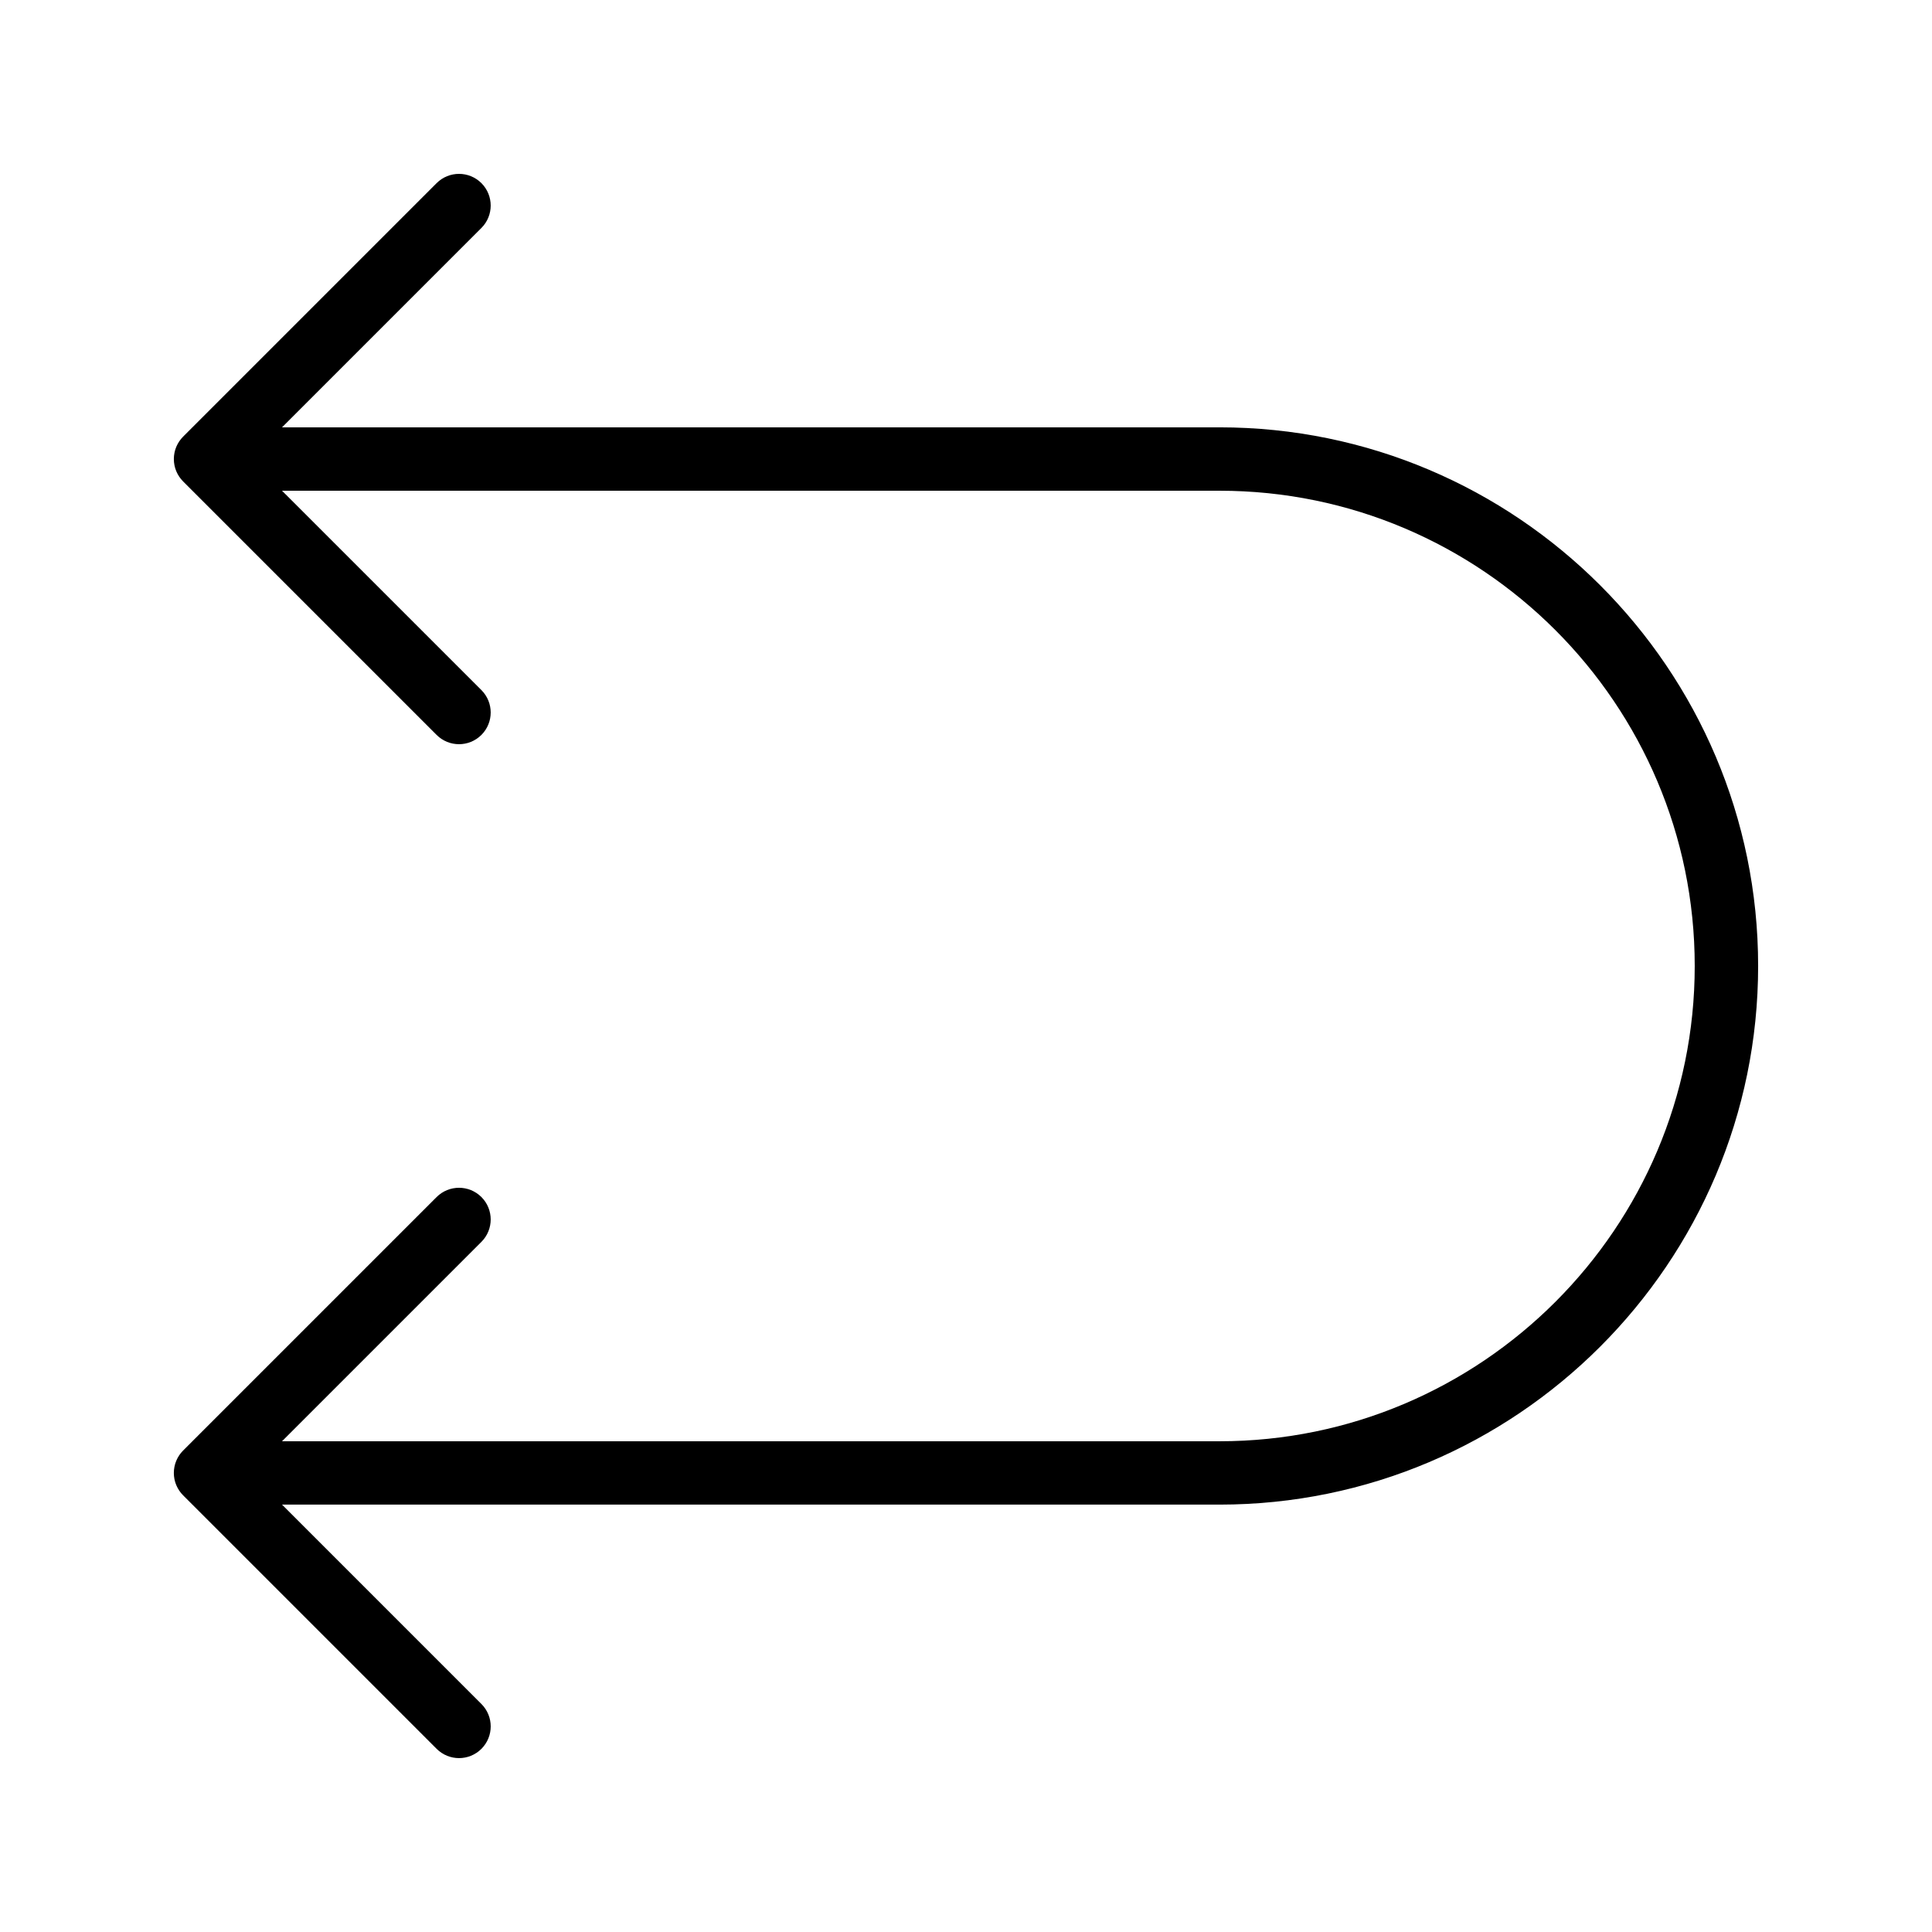 <?xml version="1.0" encoding="UTF-8"?>
<!-- Uploaded to: SVG Repo, www.svgrepo.com, Generator: SVG Repo Mixer Tools -->
<svg fill="#000000" width="800px" height="800px" version="1.1" viewBox="144 144 512 512" xmlns="http://www.w3.org/2000/svg">
 <path d="m467.17 257.25h-248.43l52.84-52.84c3.281-3.277 3.281-8.594 0-11.875-3.277-3.277-8.594-3.277-11.875 0l-67.176 67.176c-0.02 0.02-0.035 0.039-0.051 0.059-0.176 0.18-0.344 0.363-0.504 0.559-0.082 0.102-0.156 0.211-0.234 0.316-0.086 0.113-0.176 0.227-0.254 0.344-0.082 0.121-0.152 0.246-0.227 0.371-0.066 0.109-0.137 0.219-0.195 0.332-0.066 0.125-0.121 0.254-0.184 0.379-0.059 0.121-0.117 0.238-0.168 0.363-0.051 0.121-0.094 0.246-0.137 0.371-0.047 0.133-0.098 0.266-0.141 0.402-0.039 0.125-0.066 0.25-0.098 0.375-0.035 0.141-0.074 0.277-0.102 0.422-0.027 0.145-0.047 0.289-0.066 0.43-0.02 0.125-0.043 0.25-0.055 0.383-0.027 0.262-0.039 0.527-0.039 0.789 0 0.012-0.004 0.023-0.004 0.039 0 0.012 0.004 0.023 0.004 0.039 0 0.266 0.016 0.527 0.039 0.789 0.012 0.129 0.035 0.254 0.055 0.383 0.02 0.145 0.039 0.289 0.066 0.43 0.027 0.145 0.066 0.281 0.102 0.422 0.031 0.125 0.059 0.254 0.098 0.375 0.043 0.137 0.094 0.27 0.141 0.402 0.047 0.125 0.086 0.25 0.137 0.371 0.051 0.125 0.113 0.242 0.168 0.363 0.059 0.125 0.117 0.254 0.184 0.379 0.062 0.113 0.129 0.223 0.195 0.332 0.074 0.125 0.145 0.25 0.227 0.371 0.078 0.121 0.168 0.23 0.254 0.344 0.078 0.105 0.152 0.215 0.234 0.316 0.16 0.191 0.328 0.379 0.504 0.559 0.02 0.02 0.035 0.039 0.051 0.059l67.176 67.176c1.641 1.641 3.789 2.461 5.938 2.461 2.148 0 4.297-0.82 5.938-2.461 3.281-3.281 3.281-8.598 0-11.875l-52.84-52.836h248.43c69.449 0 125.95 56.504 125.95 125.95s-56.504 125.95-125.95 125.95l-248.43-0.004 52.84-52.84c3.281-3.277 3.281-8.598 0-11.875-3.277-3.277-8.594-3.277-11.875 0l-67.176 67.176c-0.027 0.027-0.051 0.059-0.078 0.086-0.164 0.168-0.328 0.344-0.477 0.527-0.086 0.105-0.164 0.215-0.242 0.324-0.082 0.109-0.168 0.219-0.246 0.336-0.082 0.121-0.156 0.254-0.23 0.379-0.062 0.109-0.133 0.215-0.191 0.324-0.066 0.125-0.125 0.258-0.188 0.391-0.059 0.117-0.113 0.234-0.164 0.355-0.051 0.125-0.094 0.25-0.141 0.379-0.047 0.133-0.098 0.266-0.141 0.398-0.039 0.125-0.066 0.254-0.098 0.379-0.035 0.141-0.074 0.277-0.102 0.418-0.027 0.145-0.047 0.289-0.066 0.434-0.02 0.125-0.043 0.25-0.055 0.379-0.027 0.262-0.039 0.527-0.039 0.789v0.039 0.039c0 0.266 0.016 0.527 0.039 0.789 0.012 0.129 0.035 0.254 0.055 0.379 0.02 0.145 0.039 0.289 0.066 0.434 0.027 0.145 0.066 0.277 0.102 0.418 0.031 0.125 0.059 0.254 0.098 0.379 0.043 0.137 0.09 0.266 0.141 0.398 0.047 0.125 0.086 0.254 0.141 0.379 0.051 0.121 0.109 0.238 0.168 0.359 0.062 0.129 0.117 0.262 0.188 0.387 0.059 0.109 0.129 0.219 0.191 0.324 0.074 0.125 0.148 0.258 0.23 0.379 0.078 0.113 0.164 0.223 0.246 0.336 0.082 0.109 0.156 0.219 0.242 0.324 0.152 0.184 0.312 0.359 0.477 0.527 0.027 0.027 0.051 0.059 0.078 0.086l67.176 67.176c1.641 1.637 3.789 2.461 5.938 2.461 2.148 0 4.297-0.82 5.938-2.461 3.281-3.281 3.281-8.598 0-11.875l-52.84-52.844h248.43c78.711 0 142.75-64.035 142.75-142.75-0.004-78.707-64.039-142.74-142.75-142.74z"/>
</svg>